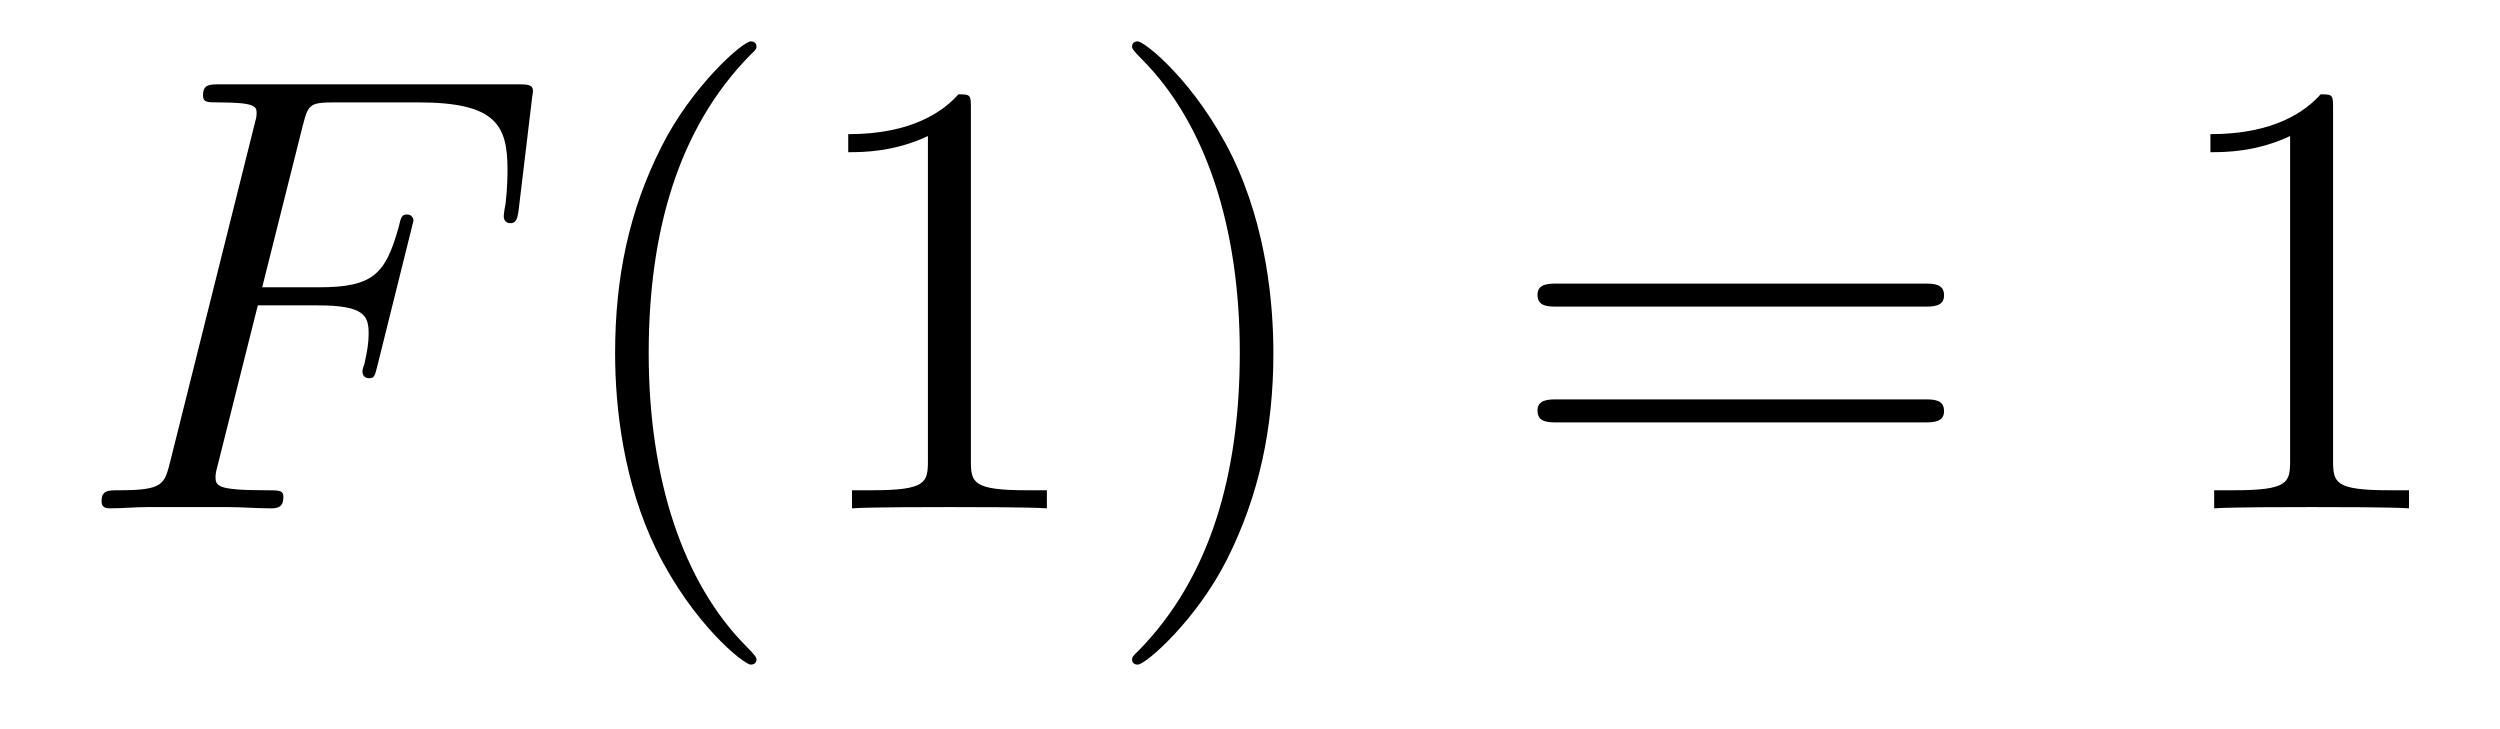 <?xml version='1.0'?>
<!-- This file was generated by dvisvgm 1.14.1 -->
<svg height='14pt' version='1.1' viewBox='0 -14 48 14' width='48pt' xmlns='http://www.w3.org/2000/svg' xmlns:xlink='http://www.w3.org/1999/xlink'>
<g id='page1'>
<g transform='matrix(1 0 0 1 -127 650)'>
<path d='M131.95 -658.137H133.098C134.007 -658.137 134.078 -657.934 134.078 -657.587C134.078 -657.432 134.054 -657.264 133.994 -657.001C133.971 -656.953 133.959 -656.894 133.959 -656.87C133.959 -656.786 134.007 -656.738 134.09 -656.738C134.186 -656.738 134.198 -656.786 134.246 -656.977L134.939 -659.763C134.939 -659.811 134.903 -659.882 134.819 -659.882C134.712 -659.882 134.7 -659.834 134.652 -659.631C134.401 -658.735 134.162 -658.484 133.122 -658.484H132.034L132.811 -661.58C132.919 -661.998 132.942 -662.034 133.433 -662.034H135.034C136.529 -662.034 136.744 -661.592 136.744 -660.743C136.744 -660.671 136.744 -660.408 136.708 -660.097C136.696 -660.05 136.672 -659.894 136.672 -659.847C136.672 -659.751 136.732 -659.715 136.804 -659.715C136.887 -659.715 136.935 -659.763 136.959 -659.978L137.21 -662.07C137.21 -662.106 137.234 -662.225 137.234 -662.249C137.234 -662.381 137.127 -662.381 136.911 -662.381H131.245C131.018 -662.381 130.898 -662.381 130.898 -662.166C130.898 -662.034 130.982 -662.034 131.185 -662.034C131.927 -662.034 131.927 -661.95 131.927 -661.819C131.927 -661.759 131.914 -661.711 131.879 -661.58L130.265 -655.125C130.157 -654.706 130.133 -654.587 129.297 -654.587C129.069 -654.587 128.95 -654.587 128.95 -654.372C128.95 -654.24 129.057 -654.24 129.129 -654.24C129.356 -654.24 129.595 -654.264 129.822 -654.264H131.377C131.64 -654.264 131.927 -654.24 132.189 -654.24C132.297 -654.24 132.441 -654.24 132.441 -654.455C132.441 -654.587 132.369 -654.587 132.106 -654.587C131.161 -654.587 131.138 -654.67 131.138 -654.85C131.138 -654.909 131.161 -655.005 131.185 -655.089L131.95 -658.137Z' fill-rule='evenodd'/>
<path d='M141.524 -651.335C141.524 -651.371 141.524 -651.395 141.321 -651.598C140.125 -652.806 139.455 -654.778 139.455 -657.217C139.455 -659.536 140.017 -661.532 141.404 -662.943C141.524 -663.05 141.524 -663.074 141.524 -663.11C141.524 -663.182 141.464 -663.206 141.416 -663.206C141.261 -663.206 140.28 -662.345 139.695 -661.173C139.085 -659.966 138.81 -658.687 138.81 -657.217C138.81 -656.152 138.977 -654.73 139.599 -653.451C140.304 -652.017 141.285 -651.239 141.416 -651.239C141.464 -651.239 141.524 -651.263 141.524 -651.335ZM145.641 -661.902C145.641 -662.178 145.641 -662.189 145.402 -662.189C145.115 -661.867 144.518 -661.424 143.286 -661.424V-661.078C143.561 -661.078 144.159 -661.078 144.816 -661.388V-655.16C144.816 -654.73 144.781 -654.587 143.729 -654.587H143.358V-654.24C143.681 -654.264 144.84 -654.264 145.235 -654.264C145.629 -654.264 146.777 -654.264 147.1 -654.24V-654.587H146.729C145.677 -654.587 145.641 -654.73 145.641 -655.16V-661.902ZM151.449 -657.217C151.449 -658.125 151.33 -659.607 150.661 -660.994C149.955 -662.428 148.975 -663.206 148.843 -663.206C148.796 -663.206 148.736 -663.182 148.736 -663.11C148.736 -663.074 148.736 -663.05 148.939 -662.847C150.135 -661.64 150.804 -659.667 150.804 -657.228C150.804 -654.909 150.242 -652.913 148.855 -651.502C148.736 -651.395 148.736 -651.371 148.736 -651.335C148.736 -651.263 148.796 -651.239 148.843 -651.239C148.999 -651.239 149.979 -652.1 150.565 -653.272C151.175 -654.491 151.449 -655.782 151.449 -657.217Z' fill-rule='evenodd'/>
<path d='M163.944 -658.113C164.111 -658.113 164.326 -658.113 164.326 -658.328C164.326 -658.555 164.123 -658.555 163.944 -658.555H156.903C156.735 -658.555 156.52 -658.555 156.52 -658.34C156.52 -658.113 156.723 -658.113 156.903 -658.113H163.944ZM163.944 -655.89C164.111 -655.89 164.326 -655.89 164.326 -656.105C164.326 -656.332 164.123 -656.332 163.944 -656.332H156.903C156.735 -656.332 156.52 -656.332 156.52 -656.117C156.52 -655.89 156.723 -655.89 156.903 -655.89H163.944Z' fill-rule='evenodd'/>
<path d='M171.795 -661.902C171.795 -662.178 171.795 -662.189 171.556 -662.189C171.269 -661.867 170.671 -661.424 169.44 -661.424V-661.078C169.715 -661.078 170.312 -661.078 170.97 -661.388V-655.16C170.97 -654.73 170.934 -654.587 169.882 -654.587H169.512V-654.24C169.834 -654.264 170.994 -654.264 171.388 -654.264C171.783 -654.264 172.93 -654.264 173.253 -654.24V-654.587H172.883C171.831 -654.587 171.795 -654.73 171.795 -655.16V-661.902Z' fill-rule='evenodd'/>
</g>
</g>
</svg>
